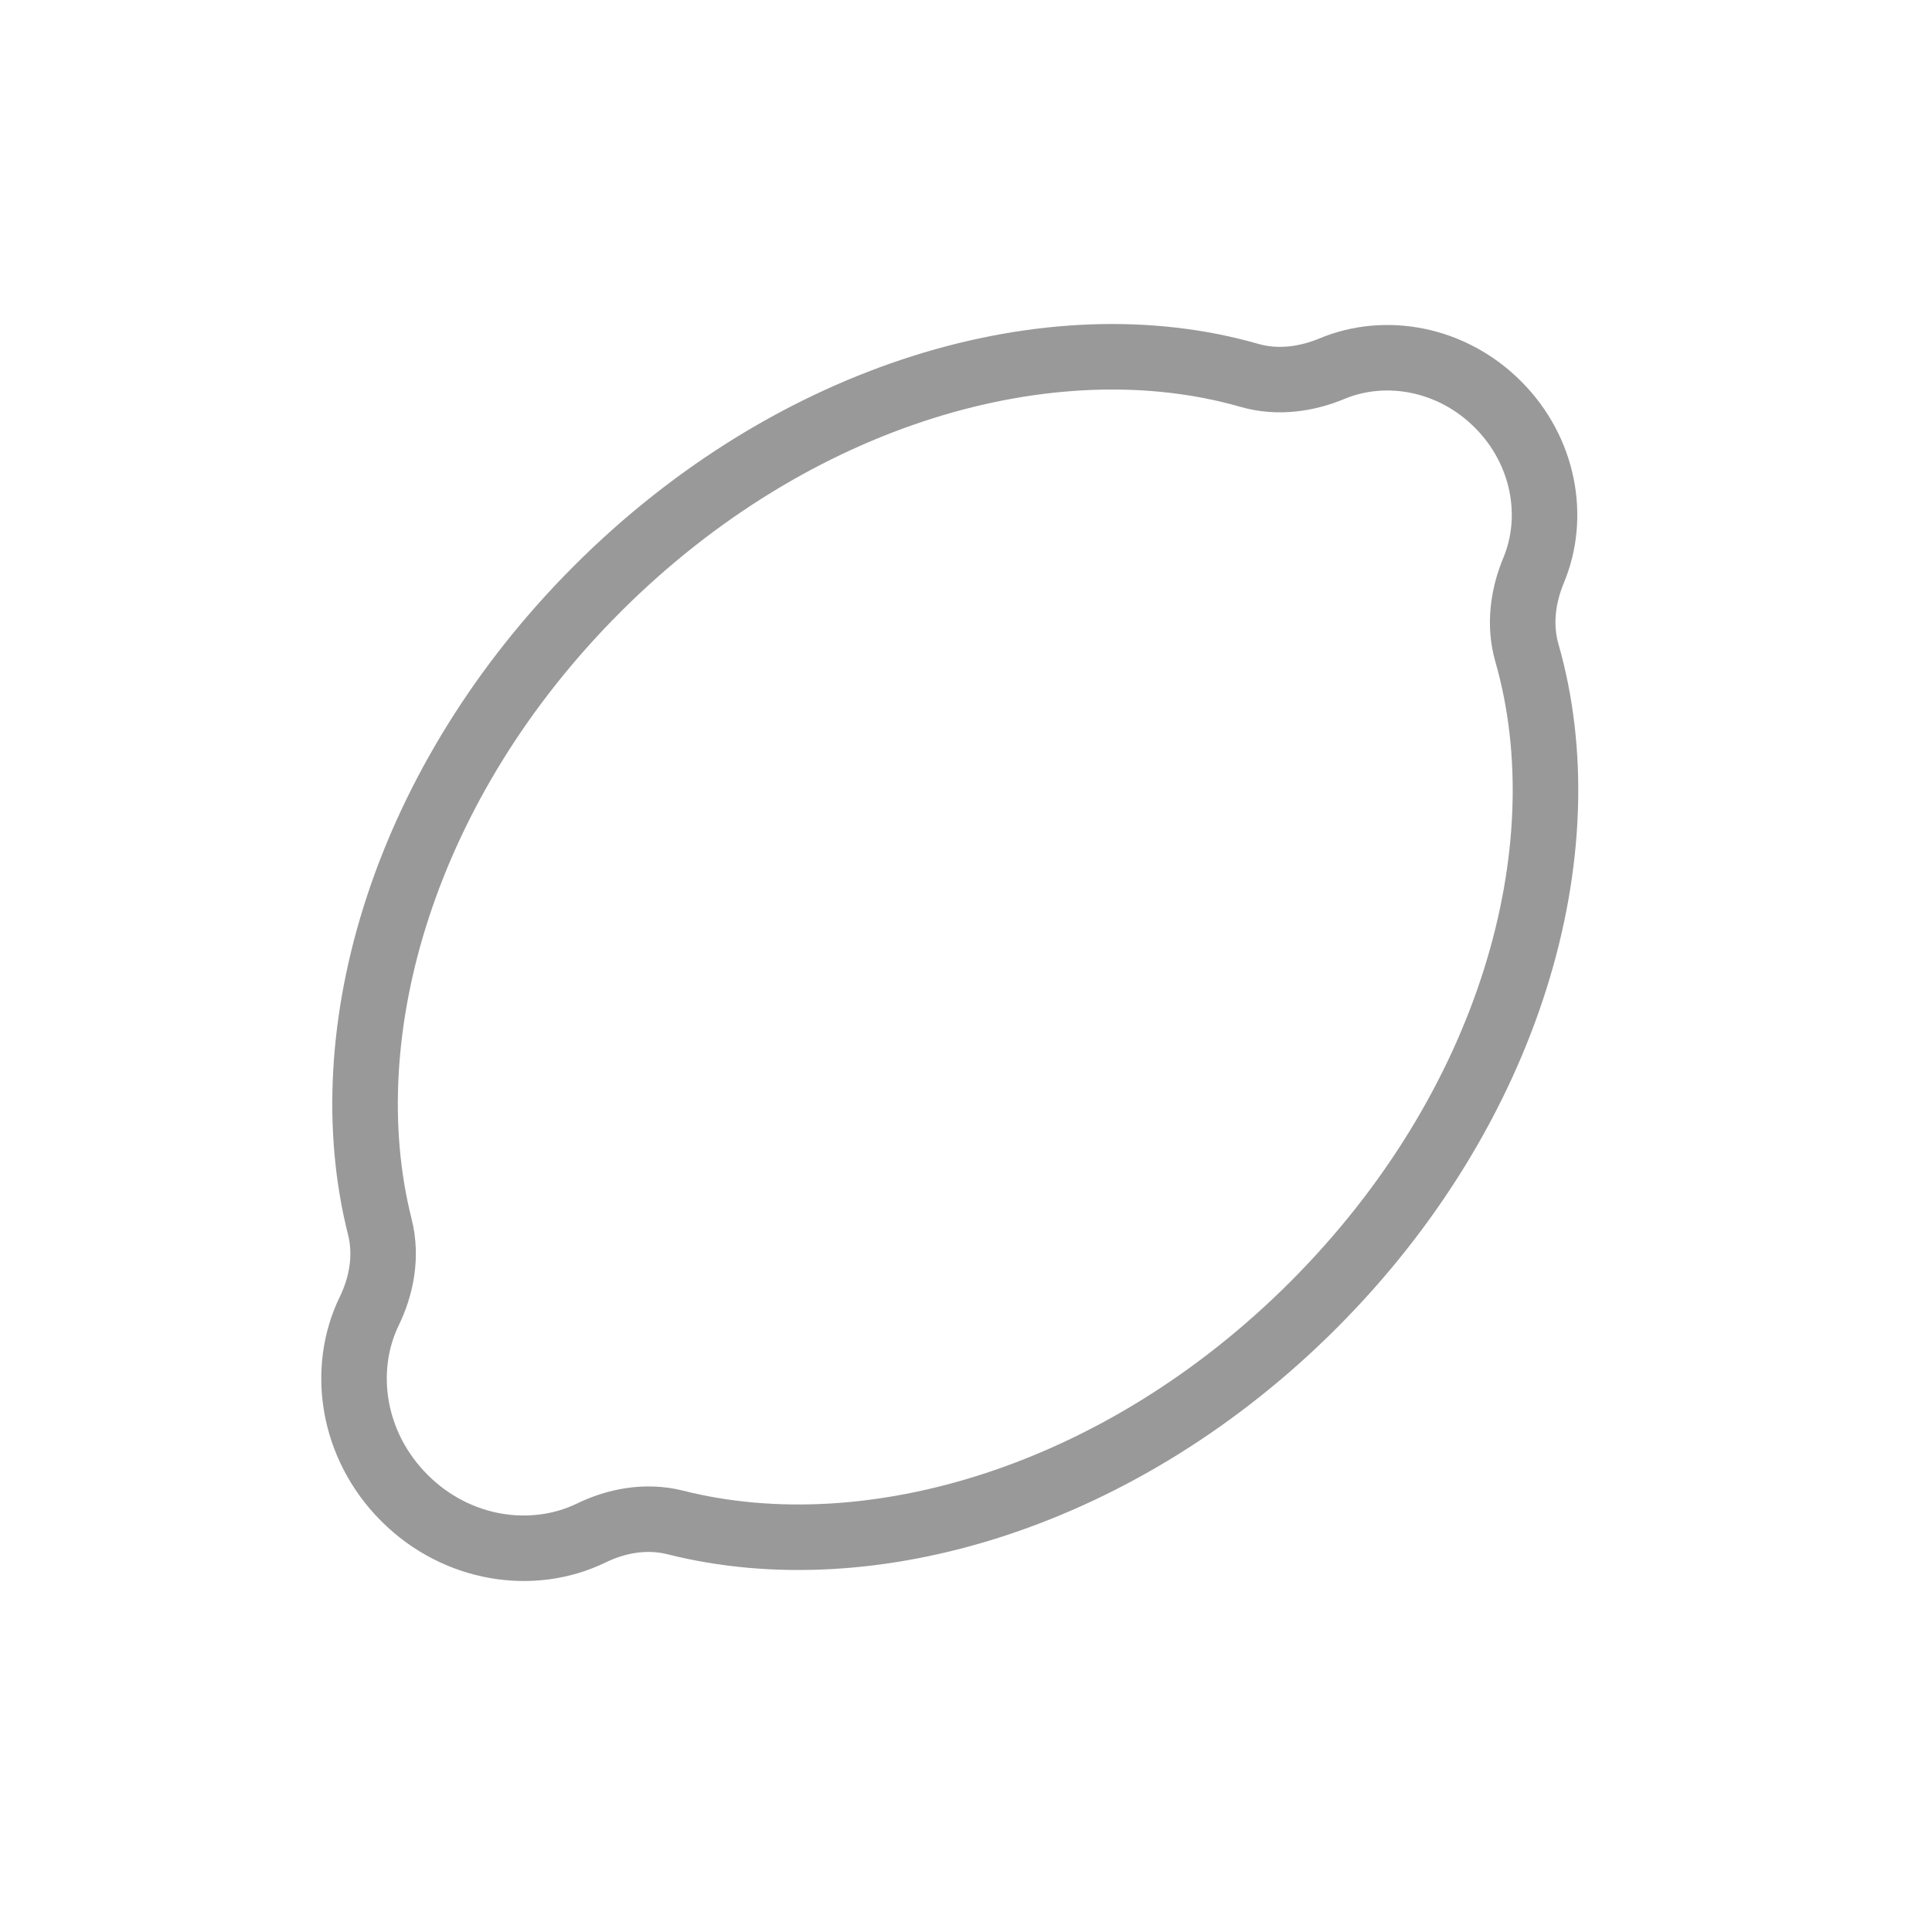 <svg width="30" height="30" viewBox="0 0 30 30" fill="none" xmlns="http://www.w3.org/2000/svg">
<path fill-rule="evenodd" clip-rule="evenodd" d="M20.034 19.905C22.99 16.949 24.039 13.128 23.221 10.28C23.05 9.684 23.158 9.106 23.345 8.658C23.608 8.029 23.478 7.217 22.9 6.639C22.322 6.061 21.51 5.931 20.88 6.193C20.432 6.38 19.854 6.488 19.259 6.317C16.41 5.499 12.589 6.548 9.633 9.505C6.749 12.389 5.678 16.101 6.391 18.926C6.545 19.538 6.412 20.125 6.192 20.579C5.847 21.288 5.974 22.235 6.639 22.9C7.303 23.565 8.25 23.691 8.959 23.347C9.413 23.126 10.001 22.994 10.612 23.148C13.438 23.861 17.15 22.79 20.034 19.905ZM24.199 9.999C24.109 9.686 24.158 9.351 24.284 9.05C24.709 8.031 24.482 6.783 23.619 5.92C22.756 5.056 21.507 4.83 20.489 5.255C20.188 5.38 19.853 5.43 19.54 5.34C16.259 4.398 12.07 5.629 8.914 8.786C5.833 11.867 4.586 15.932 5.405 19.175C5.486 19.497 5.422 19.837 5.277 20.135C4.737 21.245 4.958 22.657 5.919 23.619C6.881 24.581 8.293 24.801 9.403 24.262C9.702 24.116 10.042 24.053 10.363 24.134C13.607 24.952 17.672 23.706 20.753 20.625C23.909 17.468 25.14 13.279 24.199 9.999Z" fill="#999999"/>
</svg>

